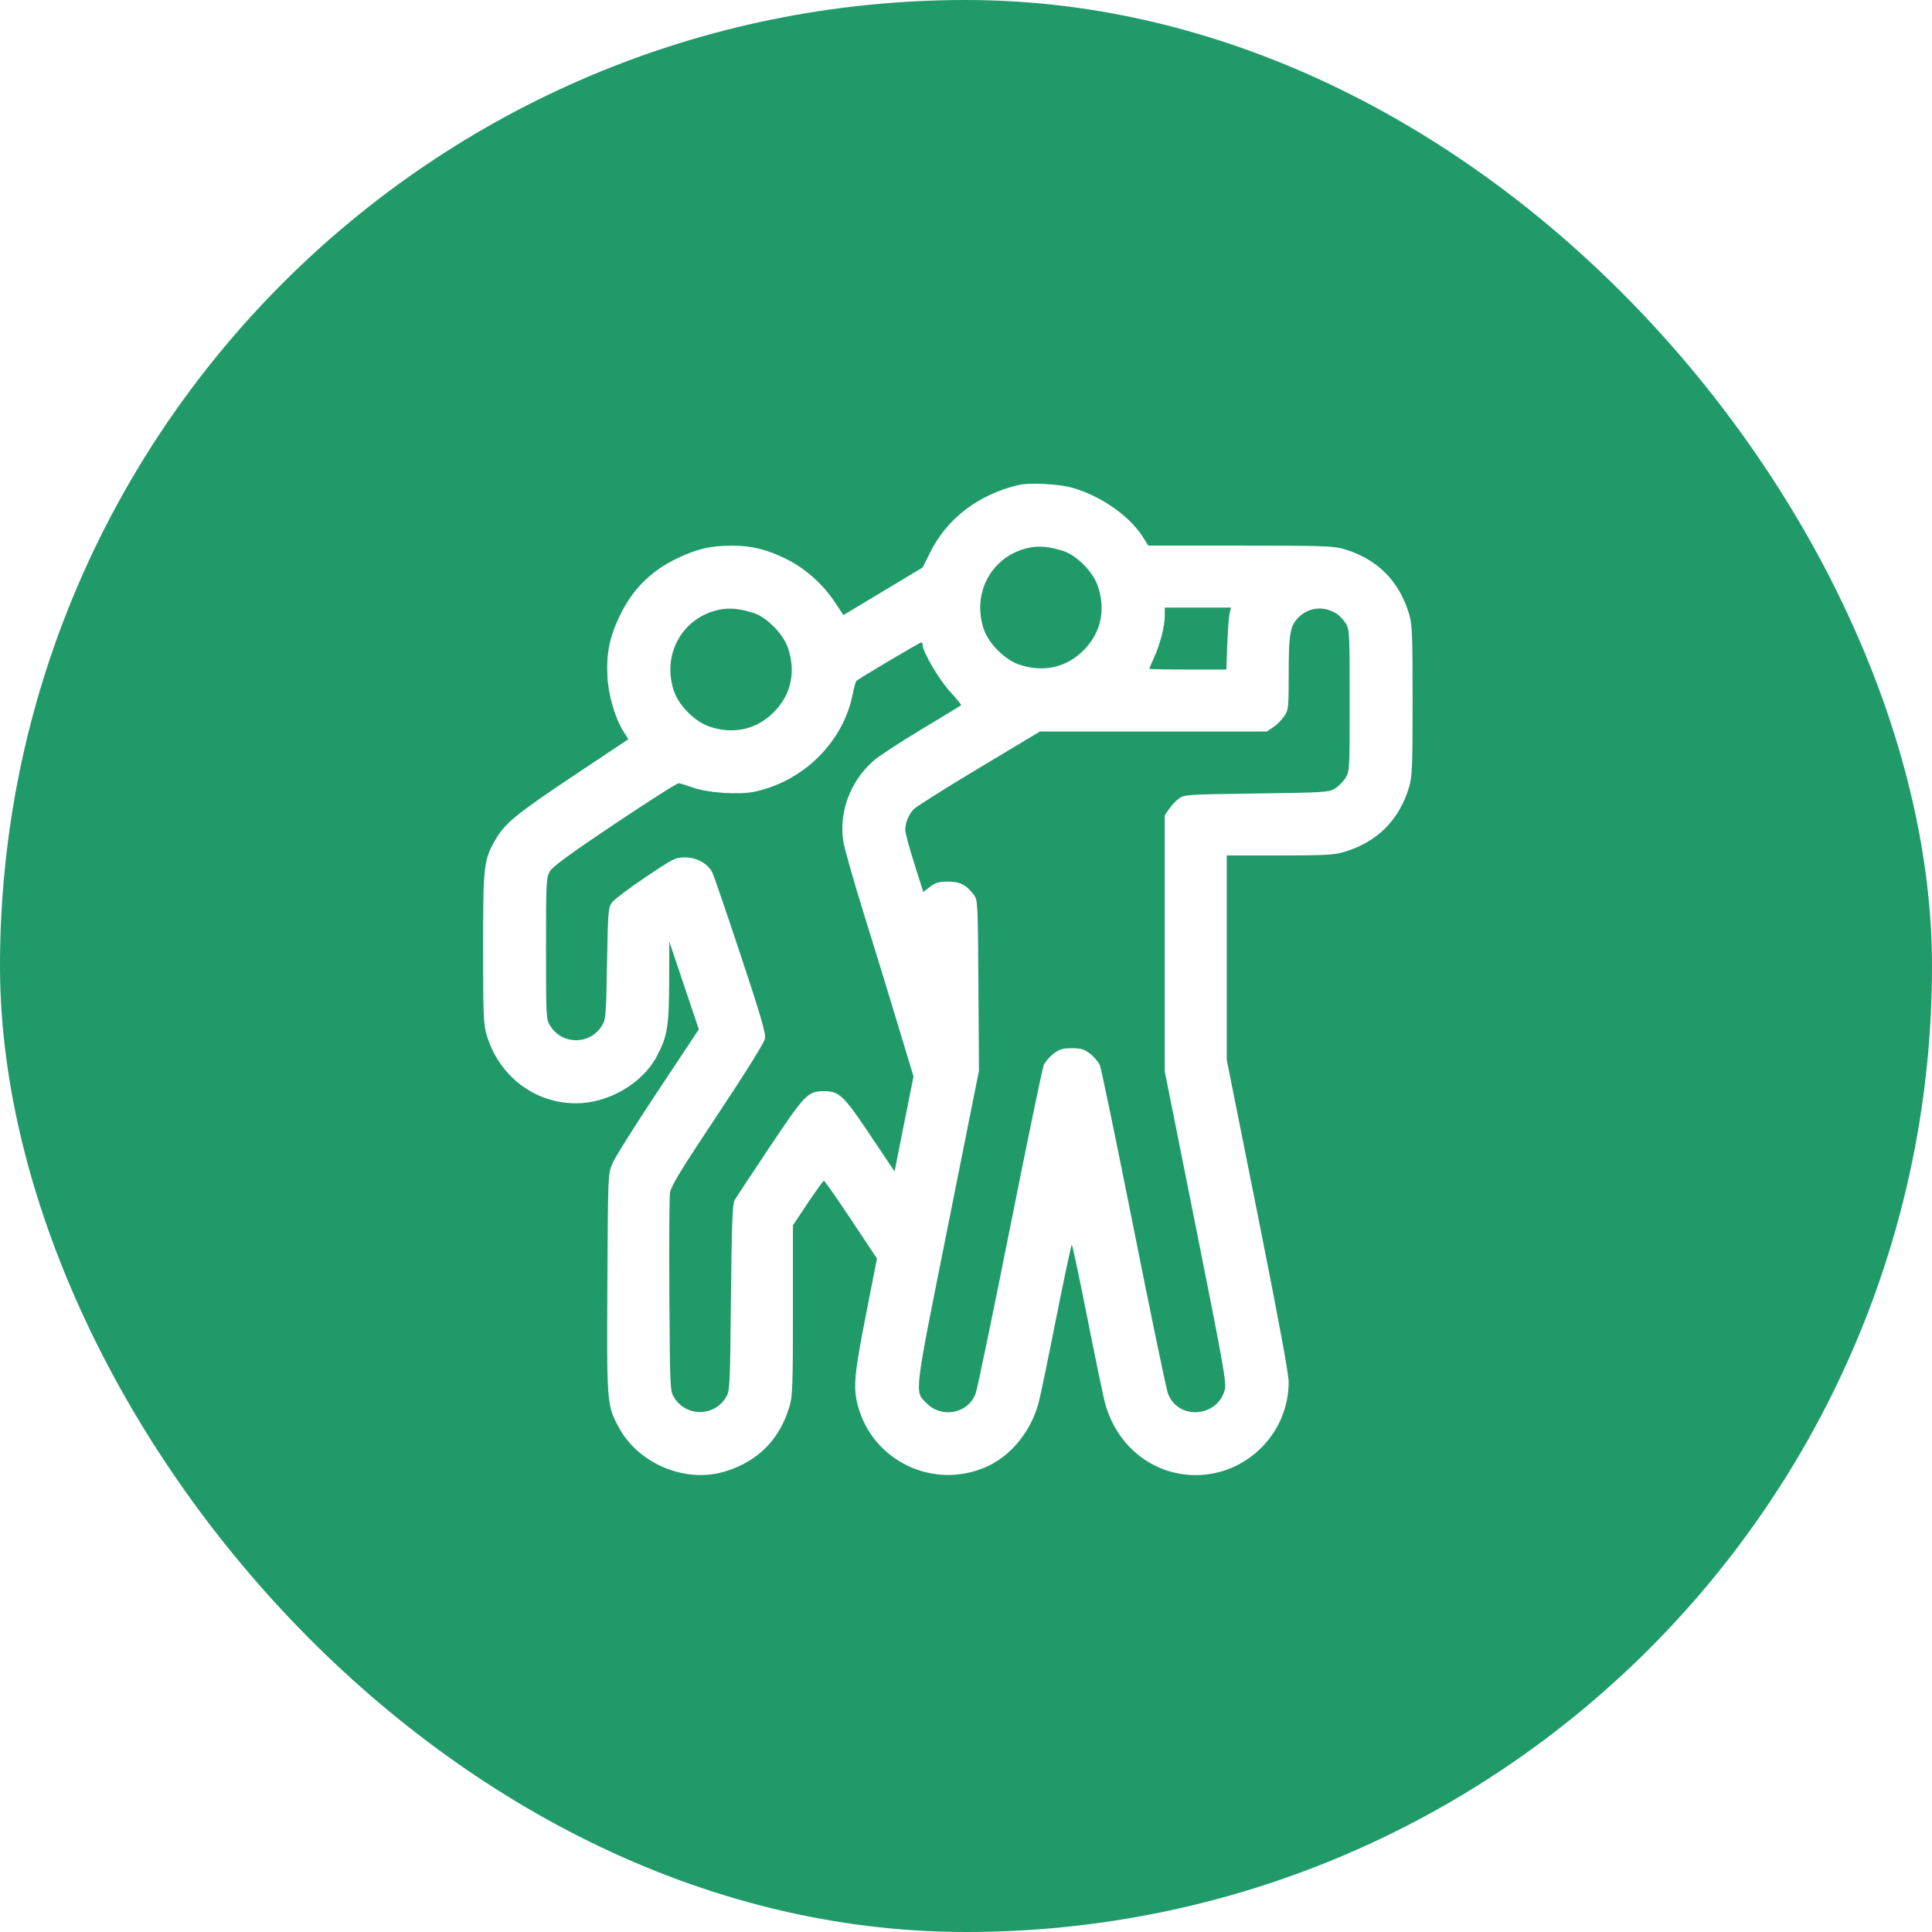 <?xml version="1.0" encoding="UTF-8"?>
<svg xmlns="http://www.w3.org/2000/svg" width="76" height="76" viewBox="0 0 76 76" fill="none">
  <rect width="76" height="76" rx="38" fill="#219A6A"></rect>
  <path fill-rule="evenodd" clip-rule="evenodd" d="M40.067 19.079C38.489 19.454 37.262 20.388 36.595 21.722L36.292 22.326L34.735 23.261L33.178 24.195L32.828 23.67C32.362 22.969 31.669 22.356 30.925 21.988C30.178 21.618 29.581 21.469 28.826 21.466C27.967 21.462 27.425 21.586 26.621 21.973C25.604 22.463 24.881 23.186 24.389 24.205C23.977 25.058 23.846 25.698 23.896 26.631C23.934 27.355 24.2 28.259 24.527 28.776L24.718 29.079L22.536 30.534C20.277 32.042 19.855 32.39 19.468 33.068C19.03 33.833 19.004 34.074 19.004 37.305C19.004 39.889 19.02 40.295 19.139 40.698C19.619 42.325 21.021 43.401 22.66 43.401C23.939 43.401 25.282 42.616 25.847 41.536C26.252 40.763 26.316 40.376 26.323 38.641L26.329 37.041L26.91 38.767L27.49 40.493L25.88 42.919C24.994 44.253 24.19 45.533 24.093 45.764C23.917 46.182 23.917 46.185 23.893 50.487C23.867 55.229 23.872 55.28 24.345 56.155C25.118 57.581 26.944 58.348 28.488 57.893C29.8 57.506 30.67 56.636 31.057 55.324C31.177 54.917 31.192 54.498 31.192 51.534L31.192 48.2L31.775 47.325C32.096 46.843 32.382 46.449 32.411 46.449C32.44 46.449 32.922 47.137 33.481 47.978L34.498 49.508L34.062 51.73C33.604 54.061 33.558 54.569 33.741 55.275C34.311 57.474 36.727 58.628 38.81 57.697C39.788 57.26 40.574 56.282 40.868 55.137C40.938 54.863 41.249 53.361 41.558 51.801C41.868 50.24 42.139 48.963 42.162 48.963C42.184 48.963 42.456 50.24 42.765 51.801C43.074 53.361 43.385 54.863 43.455 55.137C43.9 56.868 45.332 58.024 47.037 58.027C47.995 58.029 48.928 57.639 49.617 56.95C50.308 56.259 50.694 55.331 50.693 54.361C50.693 54.041 50.278 51.803 49.474 47.782L48.256 41.688L48.256 37.67L48.256 33.651L50.332 33.651C52.093 33.651 52.477 33.63 52.865 33.516C54.176 33.129 55.047 32.259 55.434 30.947C55.552 30.545 55.568 30.139 55.568 27.557C55.568 24.975 55.552 24.57 55.434 24.167C55.047 22.855 54.176 21.985 52.865 21.598C52.456 21.478 52.026 21.463 48.789 21.463L45.171 21.463L44.958 21.125C44.428 20.287 43.288 19.495 42.162 19.183C41.621 19.033 40.495 18.977 40.067 19.079ZM41.818 21.671C42.356 21.842 43.003 22.499 43.19 23.063C43.504 24.006 43.302 24.906 42.625 25.583C41.948 26.259 41.048 26.462 40.106 26.148C39.527 25.956 38.888 25.317 38.695 24.738C38.216 23.297 39.039 21.837 40.496 21.543C40.888 21.465 41.294 21.504 41.818 21.671ZM29.63 24.108C30.167 24.28 30.814 24.937 31.002 25.501C31.315 26.443 31.113 27.344 30.436 28.02C29.76 28.697 28.859 28.899 27.917 28.586C27.338 28.393 26.699 27.755 26.507 27.175C26.028 25.735 26.851 24.274 28.307 23.981C28.699 23.902 29.105 23.941 29.63 24.108ZM48.372 24.11C48.342 24.225 48.3 24.774 48.279 25.329L48.241 26.338H46.725C45.891 26.338 45.209 26.325 45.209 26.309C45.209 26.294 45.293 26.096 45.396 25.871C45.638 25.341 45.818 24.639 45.818 24.227V23.901H47.122H48.426L48.372 24.11ZM52.56 24.13C52.686 24.208 52.857 24.385 52.941 24.524C53.086 24.764 53.093 24.912 53.093 27.557C53.093 30.282 53.09 30.343 52.927 30.604C52.836 30.751 52.647 30.939 52.508 31.023C52.271 31.166 52.083 31.178 49.423 31.214C46.7 31.25 46.583 31.258 46.376 31.411C46.258 31.499 46.084 31.684 45.99 31.822L45.818 32.074V37.108V42.142L47.04 48.257C48.121 53.665 48.253 54.406 48.182 54.669C47.885 55.772 46.327 55.869 45.941 54.809C45.876 54.631 45.27 51.709 44.594 48.316C43.919 44.922 43.321 42.038 43.267 41.908C43.213 41.777 43.039 41.572 42.882 41.452C42.644 41.271 42.522 41.234 42.162 41.234C41.801 41.234 41.679 41.271 41.441 41.452C41.284 41.572 41.111 41.777 41.056 41.908C41.002 42.038 40.405 44.922 39.729 48.316C39.053 51.709 38.447 54.631 38.382 54.809C38.094 55.601 37.062 55.812 36.454 55.204C35.968 54.718 35.933 55.013 37.286 48.245L38.51 42.119L38.488 38.767C38.468 35.517 38.462 35.408 38.31 35.204C38.013 34.806 37.767 34.68 37.294 34.68C36.935 34.68 36.806 34.717 36.587 34.885L36.319 35.089L35.965 33.968C35.77 33.352 35.61 32.756 35.61 32.645C35.61 32.368 35.74 32.049 35.939 31.835C36.031 31.737 37.186 31.009 38.506 30.216L40.907 28.776H45.37H49.833L50.09 28.603C50.231 28.508 50.425 28.314 50.52 28.172C50.685 27.928 50.694 27.846 50.694 26.498C50.694 24.921 50.747 24.621 51.082 24.286C51.482 23.886 52.064 23.825 52.56 24.13ZM36.296 25.377C36.296 25.641 36.938 26.733 37.37 27.204C37.628 27.486 37.826 27.728 37.81 27.743C37.794 27.758 37.095 28.183 36.256 28.686C35.417 29.19 34.563 29.75 34.357 29.931C33.447 30.733 32.993 31.948 33.175 33.101C33.219 33.383 33.576 34.642 33.968 35.899C34.359 37.156 34.962 39.12 35.307 40.265L35.935 42.346L35.562 44.214L35.19 46.082L34.222 44.638C33.183 43.087 33.011 42.924 32.411 42.924C31.785 42.924 31.662 43.05 30.286 45.107C29.582 46.16 28.959 47.106 28.899 47.211C28.813 47.364 28.785 48.111 28.754 51.058C28.717 54.65 28.713 54.719 28.55 54.981C28.08 55.735 26.991 55.735 26.521 54.981C26.357 54.718 26.355 54.665 26.331 50.982C26.319 48.929 26.329 47.102 26.356 46.921C26.394 46.66 26.774 46.035 28.223 43.857C29.329 42.193 30.061 41.019 30.091 40.86C30.13 40.649 29.946 40.016 29.132 37.563C28.578 35.894 28.078 34.434 28.02 34.32C27.842 33.969 27.405 33.728 26.95 33.728C26.571 33.728 26.494 33.766 25.39 34.508C24.751 34.938 24.158 35.386 24.073 35.504C23.927 35.705 23.915 35.857 23.879 37.904C23.843 39.981 23.833 40.101 23.675 40.355C23.205 41.109 22.115 41.109 21.645 40.355C21.483 40.094 21.479 40.033 21.479 37.308C21.479 34.664 21.487 34.515 21.632 34.272C21.742 34.085 22.44 33.576 24.184 32.409C25.503 31.525 26.635 30.806 26.698 30.811C26.76 30.815 27.017 30.894 27.269 30.984C27.836 31.189 29.069 31.272 29.67 31.146C31.624 30.737 33.199 29.159 33.554 27.255C33.597 27.026 33.657 26.815 33.688 26.785C33.786 26.692 36.179 25.272 36.239 25.272C36.27 25.272 36.296 25.319 36.296 25.377Z" fill="white"></path>
  <g filter="url(#filter0_f_87_810)">
    <circle cx="42" cy="36" r="3" fill="#219A6A"></circle>
  </g>
  <defs>
    <filter id="filter0_f_87_810" x="28.3" y="22.3" width="27.4" height="27.4" color-interpolation-filters="sRGB">
      <feFlood flood-opacity="0" result="BackgroundImageFix"></feFlood>
      <feBlend mode="normal" in="SourceGraphic" in2="BackgroundImageFix" result="shape"></feBlend>
      <feGaussianBlur stdDeviation="5.35" result="effect1_foregroundBlur_87_810"></feGaussianBlur>
    </filter>
  </defs>
</svg>
